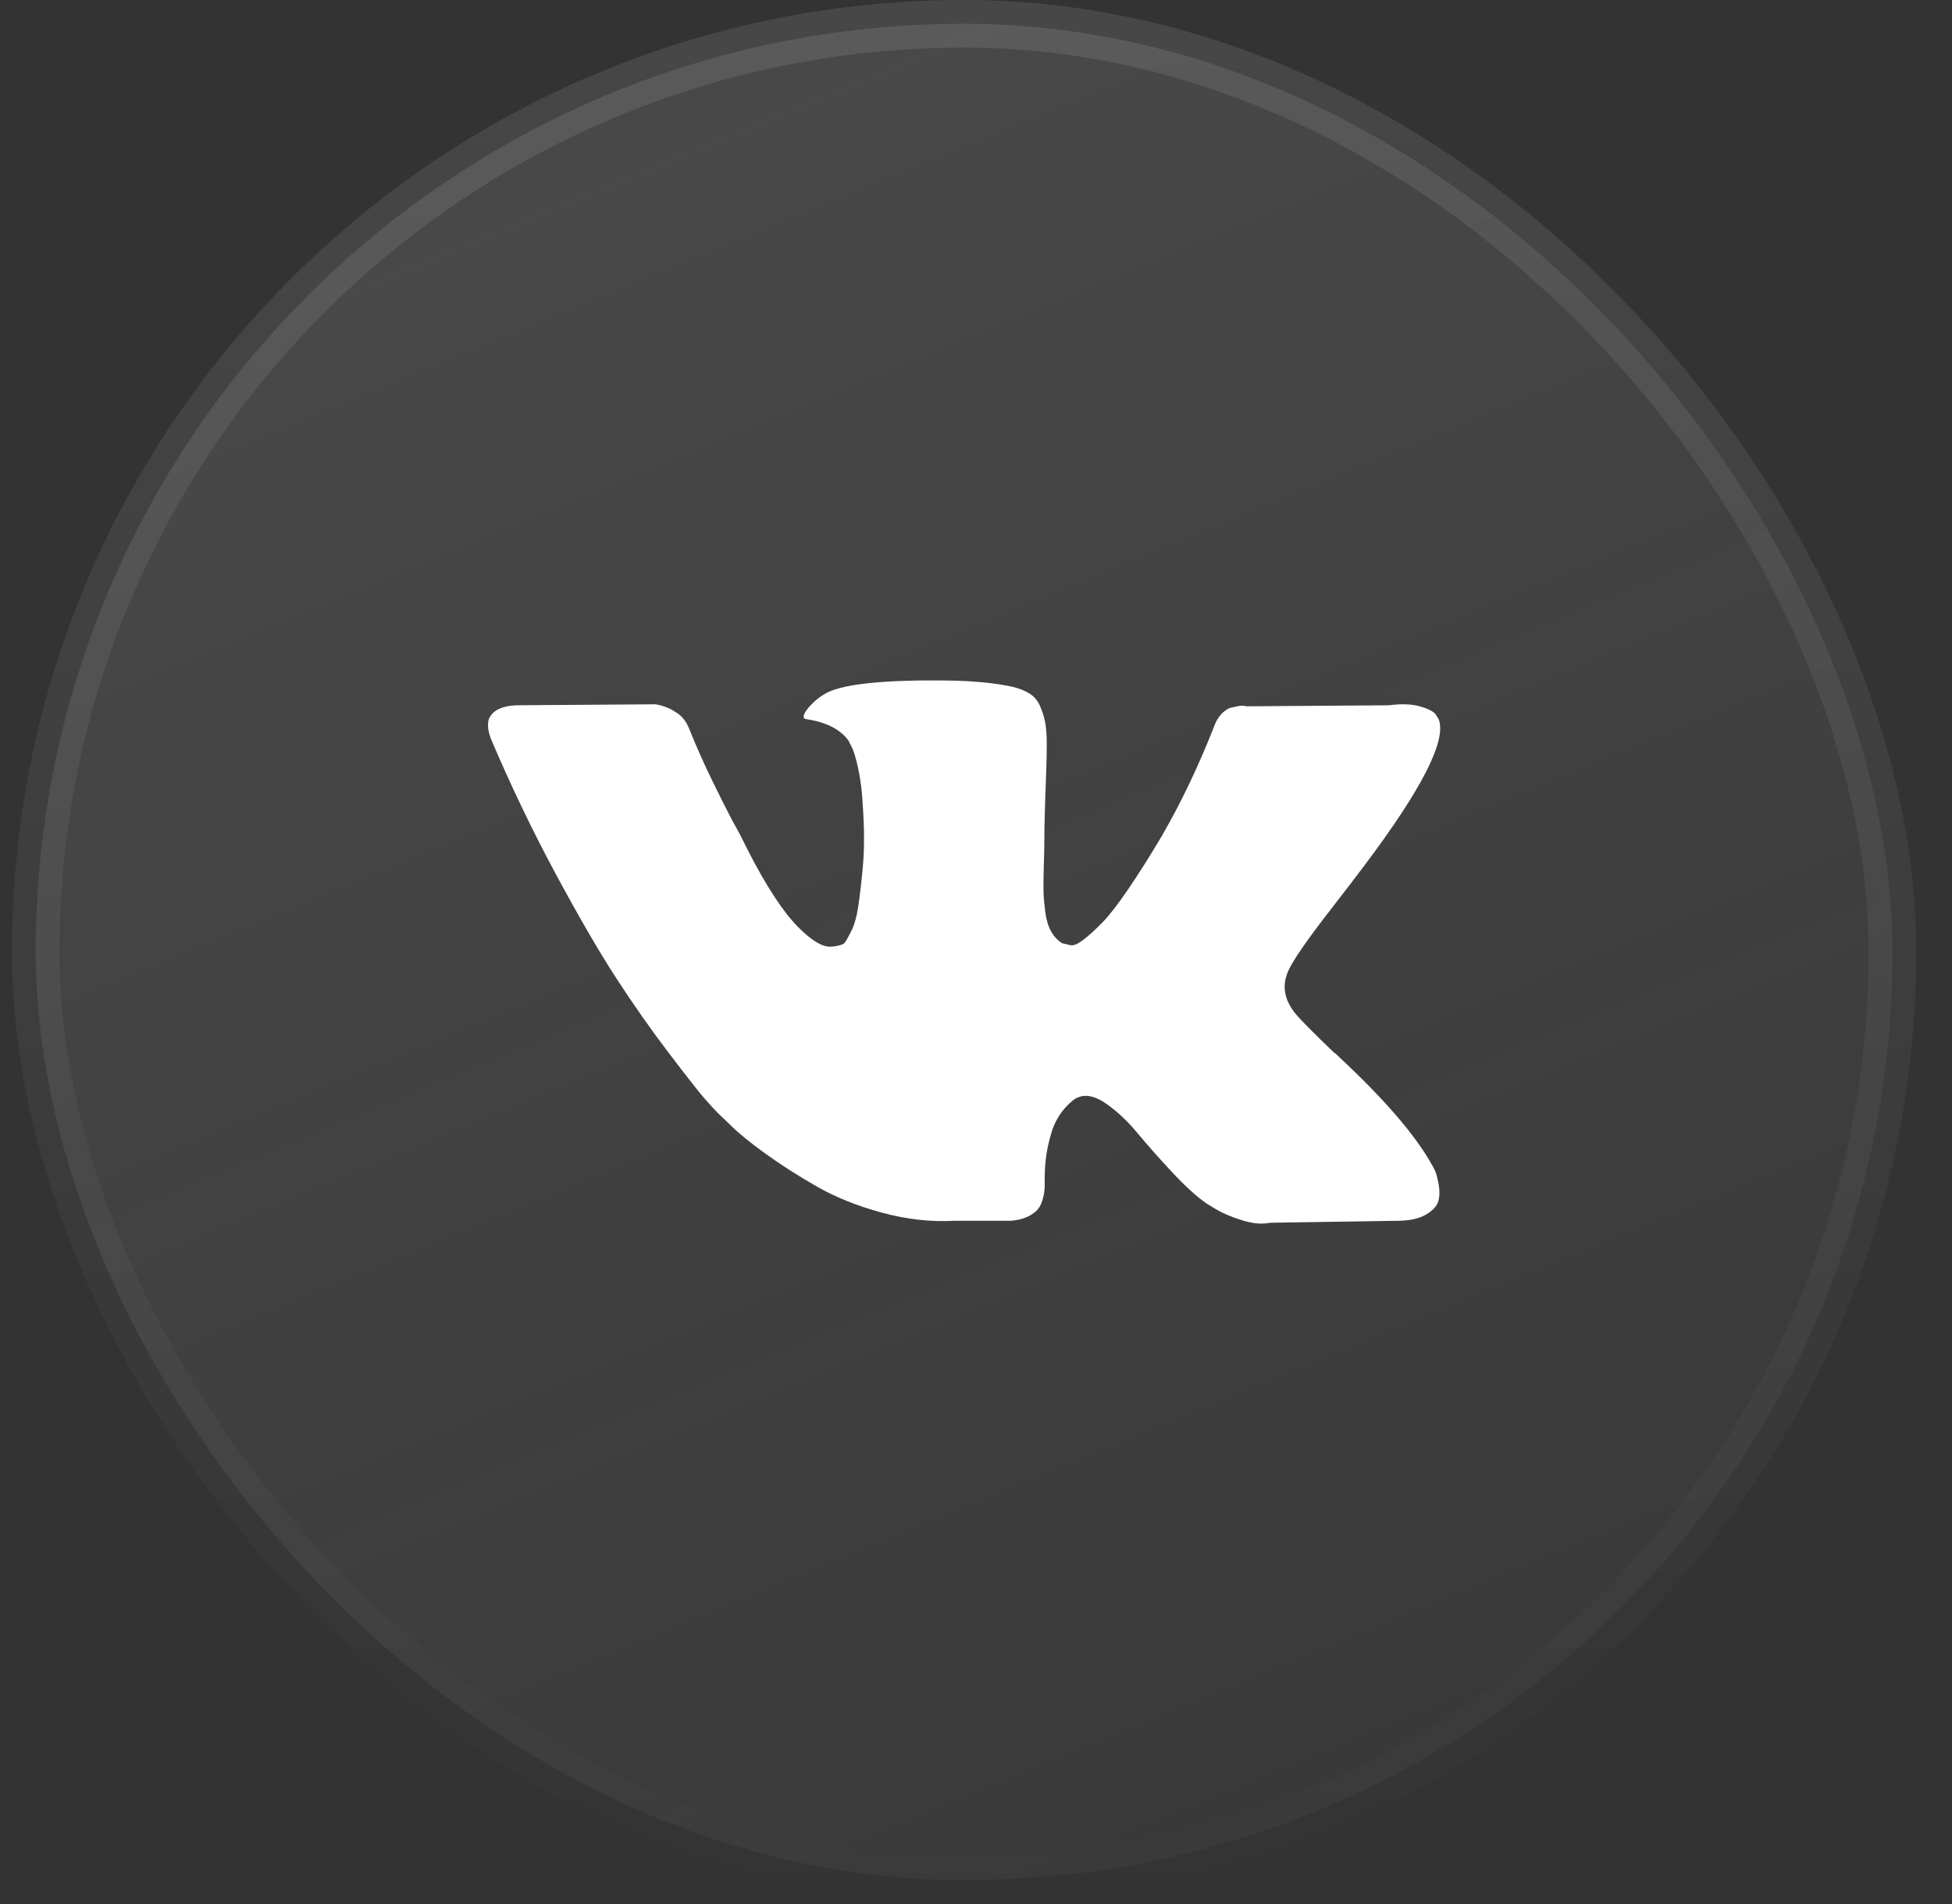 <?xml version="1.0" encoding="UTF-8"?> <svg xmlns="http://www.w3.org/2000/svg" width="41" height="40" viewBox="0 0 41 40" fill="none"><rect x="0" y="0" width="41" height="40" fill="#333333" stroke="none"/><rect x="0.75" y="0.5" width="39" height="39" rx="19.5" fill="url(#paint0_linear_3_105)"></rect><rect x="0.75" y="0.5" width="39" height="39" rx="19.5" stroke="url(#paint1_linear_3_105)"></rect><g clip-path="url(#clip0_3_105)"><path d="M30.144 24.6C30.12 24.548 30.097 24.504 30.076 24.47C29.729 23.845 29.066 23.078 28.087 22.168L28.067 22.147L28.056 22.137L28.046 22.127H28.035C27.591 21.703 27.31 21.419 27.192 21.273C26.976 20.995 26.928 20.714 27.046 20.429C27.129 20.214 27.442 19.759 27.983 19.065C28.268 18.697 28.493 18.402 28.66 18.18C29.861 16.583 30.382 15.563 30.222 15.119L30.16 15.015C30.118 14.952 30.011 14.895 29.837 14.843C29.663 14.791 29.441 14.782 29.171 14.817L26.172 14.838C26.123 14.82 26.054 14.822 25.963 14.843L25.828 14.874L25.776 14.9L25.734 14.932C25.7 14.952 25.661 14.989 25.62 15.041C25.578 15.093 25.544 15.154 25.516 15.223C25.189 16.063 24.818 16.844 24.401 17.566C24.145 17.997 23.909 18.37 23.693 18.686C23.478 19.001 23.298 19.234 23.152 19.383C23.006 19.532 22.874 19.652 22.756 19.742C22.638 19.833 22.548 19.871 22.485 19.857C22.423 19.843 22.364 19.829 22.308 19.815C22.211 19.753 22.133 19.668 22.074 19.56C22.015 19.452 21.975 19.317 21.954 19.154C21.934 18.991 21.921 18.85 21.918 18.732C21.915 18.614 21.916 18.447 21.923 18.232C21.93 18.017 21.934 17.871 21.934 17.795C21.934 17.531 21.939 17.245 21.949 16.936C21.96 16.627 21.968 16.382 21.975 16.202C21.982 16.021 21.986 15.83 21.986 15.629C21.986 15.428 21.973 15.27 21.949 15.155C21.925 15.04 21.888 14.929 21.84 14.822C21.791 14.714 21.72 14.631 21.627 14.572C21.533 14.513 21.416 14.466 21.278 14.431C20.91 14.348 20.441 14.303 19.872 14.296C18.581 14.282 17.751 14.366 17.383 14.546C17.237 14.622 17.105 14.726 16.988 14.858C16.863 15.011 16.845 15.095 16.935 15.108C17.352 15.171 17.647 15.32 17.82 15.556L17.883 15.681C17.932 15.771 17.98 15.931 18.029 16.16C18.077 16.389 18.109 16.642 18.122 16.92C18.157 17.427 18.157 17.861 18.122 18.222C18.088 18.583 18.055 18.864 18.023 19.065C17.992 19.267 17.945 19.43 17.883 19.555C17.82 19.68 17.779 19.756 17.758 19.784C17.737 19.811 17.72 19.829 17.706 19.836C17.616 19.87 17.521 19.888 17.425 19.888C17.327 19.888 17.209 19.839 17.071 19.742C16.932 19.645 16.788 19.511 16.639 19.341C16.489 19.171 16.321 18.933 16.133 18.628C15.946 18.322 15.752 17.961 15.55 17.545L15.384 17.243C15.28 17.048 15.137 16.765 14.957 16.394C14.776 16.023 14.617 15.663 14.478 15.316C14.422 15.171 14.339 15.059 14.228 14.983L14.176 14.952C14.141 14.924 14.086 14.895 14.009 14.863C13.932 14.832 13.852 14.809 13.77 14.796L10.917 14.816C10.625 14.816 10.427 14.882 10.323 15.014L10.281 15.077C10.261 15.111 10.25 15.167 10.25 15.243C10.25 15.32 10.271 15.414 10.312 15.524C10.729 16.503 11.182 17.448 11.671 18.357C12.161 19.266 12.586 19.999 12.947 20.554C13.308 21.109 13.676 21.634 14.051 22.126C14.426 22.619 14.674 22.935 14.795 23.074C14.917 23.213 15.012 23.317 15.082 23.386L15.342 23.636C15.509 23.803 15.753 24.002 16.076 24.235C16.399 24.468 16.756 24.697 17.149 24.922C17.541 25.148 17.997 25.332 18.518 25.474C19.039 25.616 19.546 25.674 20.038 25.646H21.236C21.479 25.625 21.663 25.549 21.788 25.417L21.829 25.365C21.857 25.323 21.883 25.259 21.907 25.172C21.932 25.085 21.944 24.99 21.944 24.886C21.937 24.587 21.959 24.319 22.011 24.079C22.063 23.84 22.122 23.659 22.189 23.538C22.255 23.416 22.329 23.314 22.412 23.231C22.496 23.147 22.555 23.097 22.59 23.079C22.624 23.062 22.652 23.05 22.673 23.043C22.839 22.988 23.035 23.041 23.261 23.205C23.487 23.368 23.698 23.569 23.896 23.809C24.094 24.048 24.332 24.317 24.61 24.616C24.888 24.914 25.131 25.136 25.339 25.282L25.547 25.407C25.686 25.49 25.866 25.567 26.089 25.636C26.31 25.706 26.505 25.723 26.672 25.688L29.337 25.647C29.601 25.647 29.806 25.603 29.951 25.516C30.097 25.43 30.184 25.334 30.212 25.23C30.24 25.126 30.241 25.008 30.217 24.876C30.192 24.744 30.168 24.652 30.144 24.6Z" fill="white"></path></g><defs><linearGradient id="paint0_linear_3_105" x1="8.777" y1="-0.165" x2="30.759" y2="52.945" gradientUnits="userSpaceOnUse"><stop stop-color="#D9D9D9" stop-opacity="0.14"></stop><stop offset="1" stop-color="#D9D9D9" stop-opacity="0"></stop></linearGradient><linearGradient id="paint1_linear_3_105" x1="20.25" y1="-0.165" x2="20.25" y2="40.165" gradientUnits="userSpaceOnUse"><stop stop-color="white" stop-opacity="0.1"></stop><stop offset="1" stop-color="white" stop-opacity="0"></stop></linearGradient><clipPath id="clip0_3_105"><rect width="20" height="20" fill="white" transform="translate(10.25 10)"></rect></clipPath></defs></svg> 